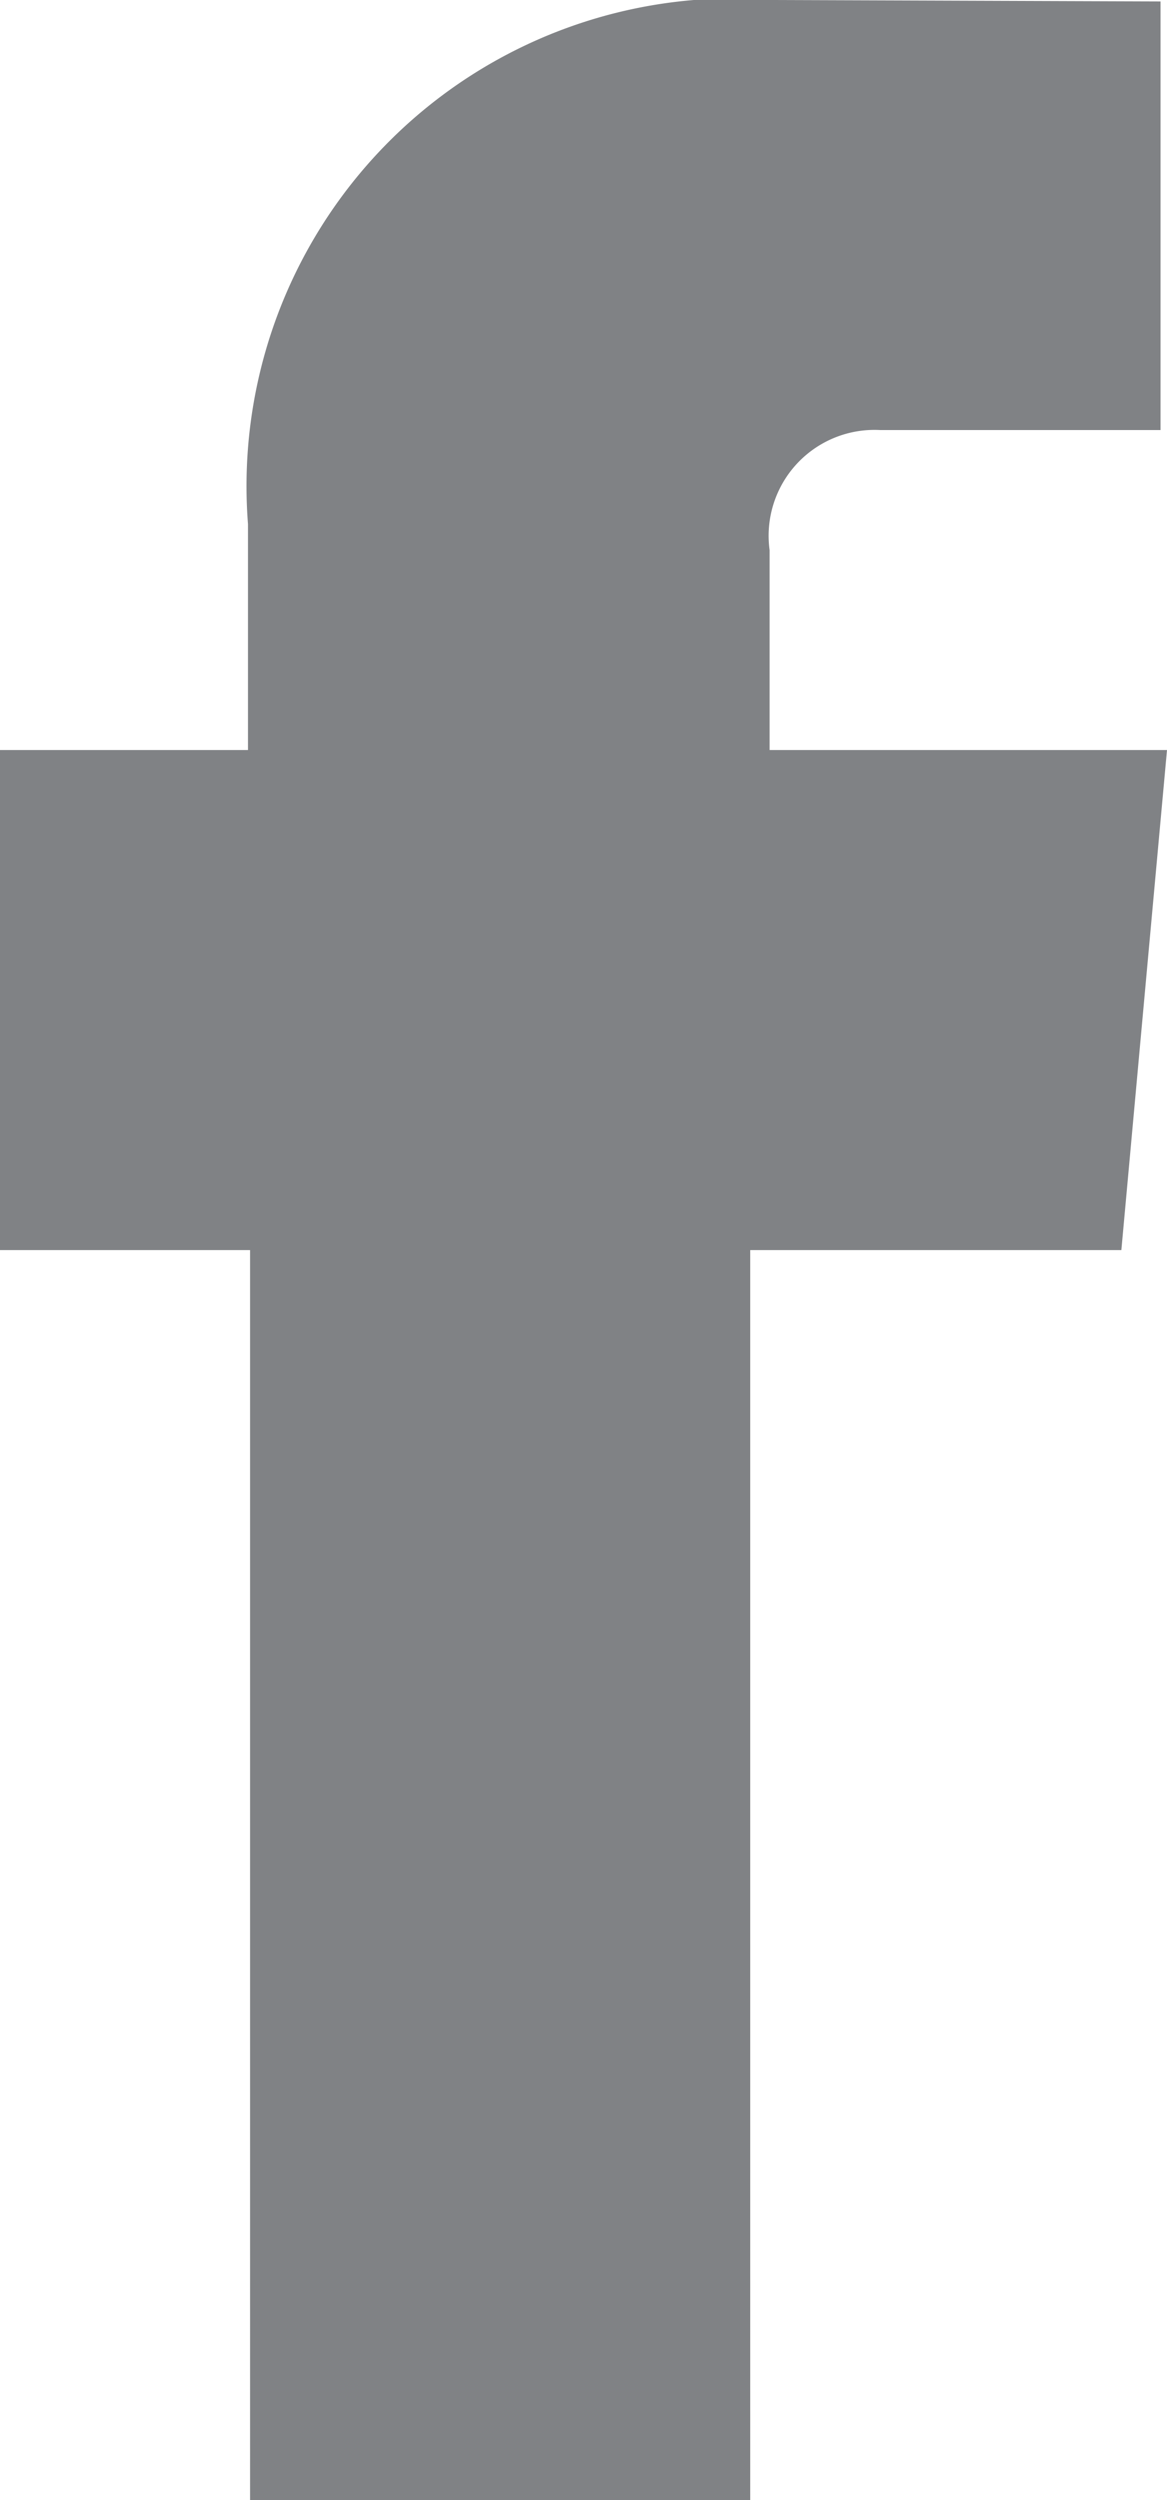 <svg xmlns="http://www.w3.org/2000/svg" viewBox="0 0 5.6 11.994"><defs><style>.cls-1{fill:#808285;}</style></defs><g id="Layer_2" data-name="Layer 2"><g id="MAIN"><path class="cls-1" d="M1.2,11.994H3.6V5.997H5.381L5.6,3.598H3.693V2.639a.508.508,0,0,1,.53-.576H5.569V.007L3.716,0A2.34,2.34,0,0,0,1.19,2.514V3.598H0V5.997H1.2Z"/></g></g></svg>